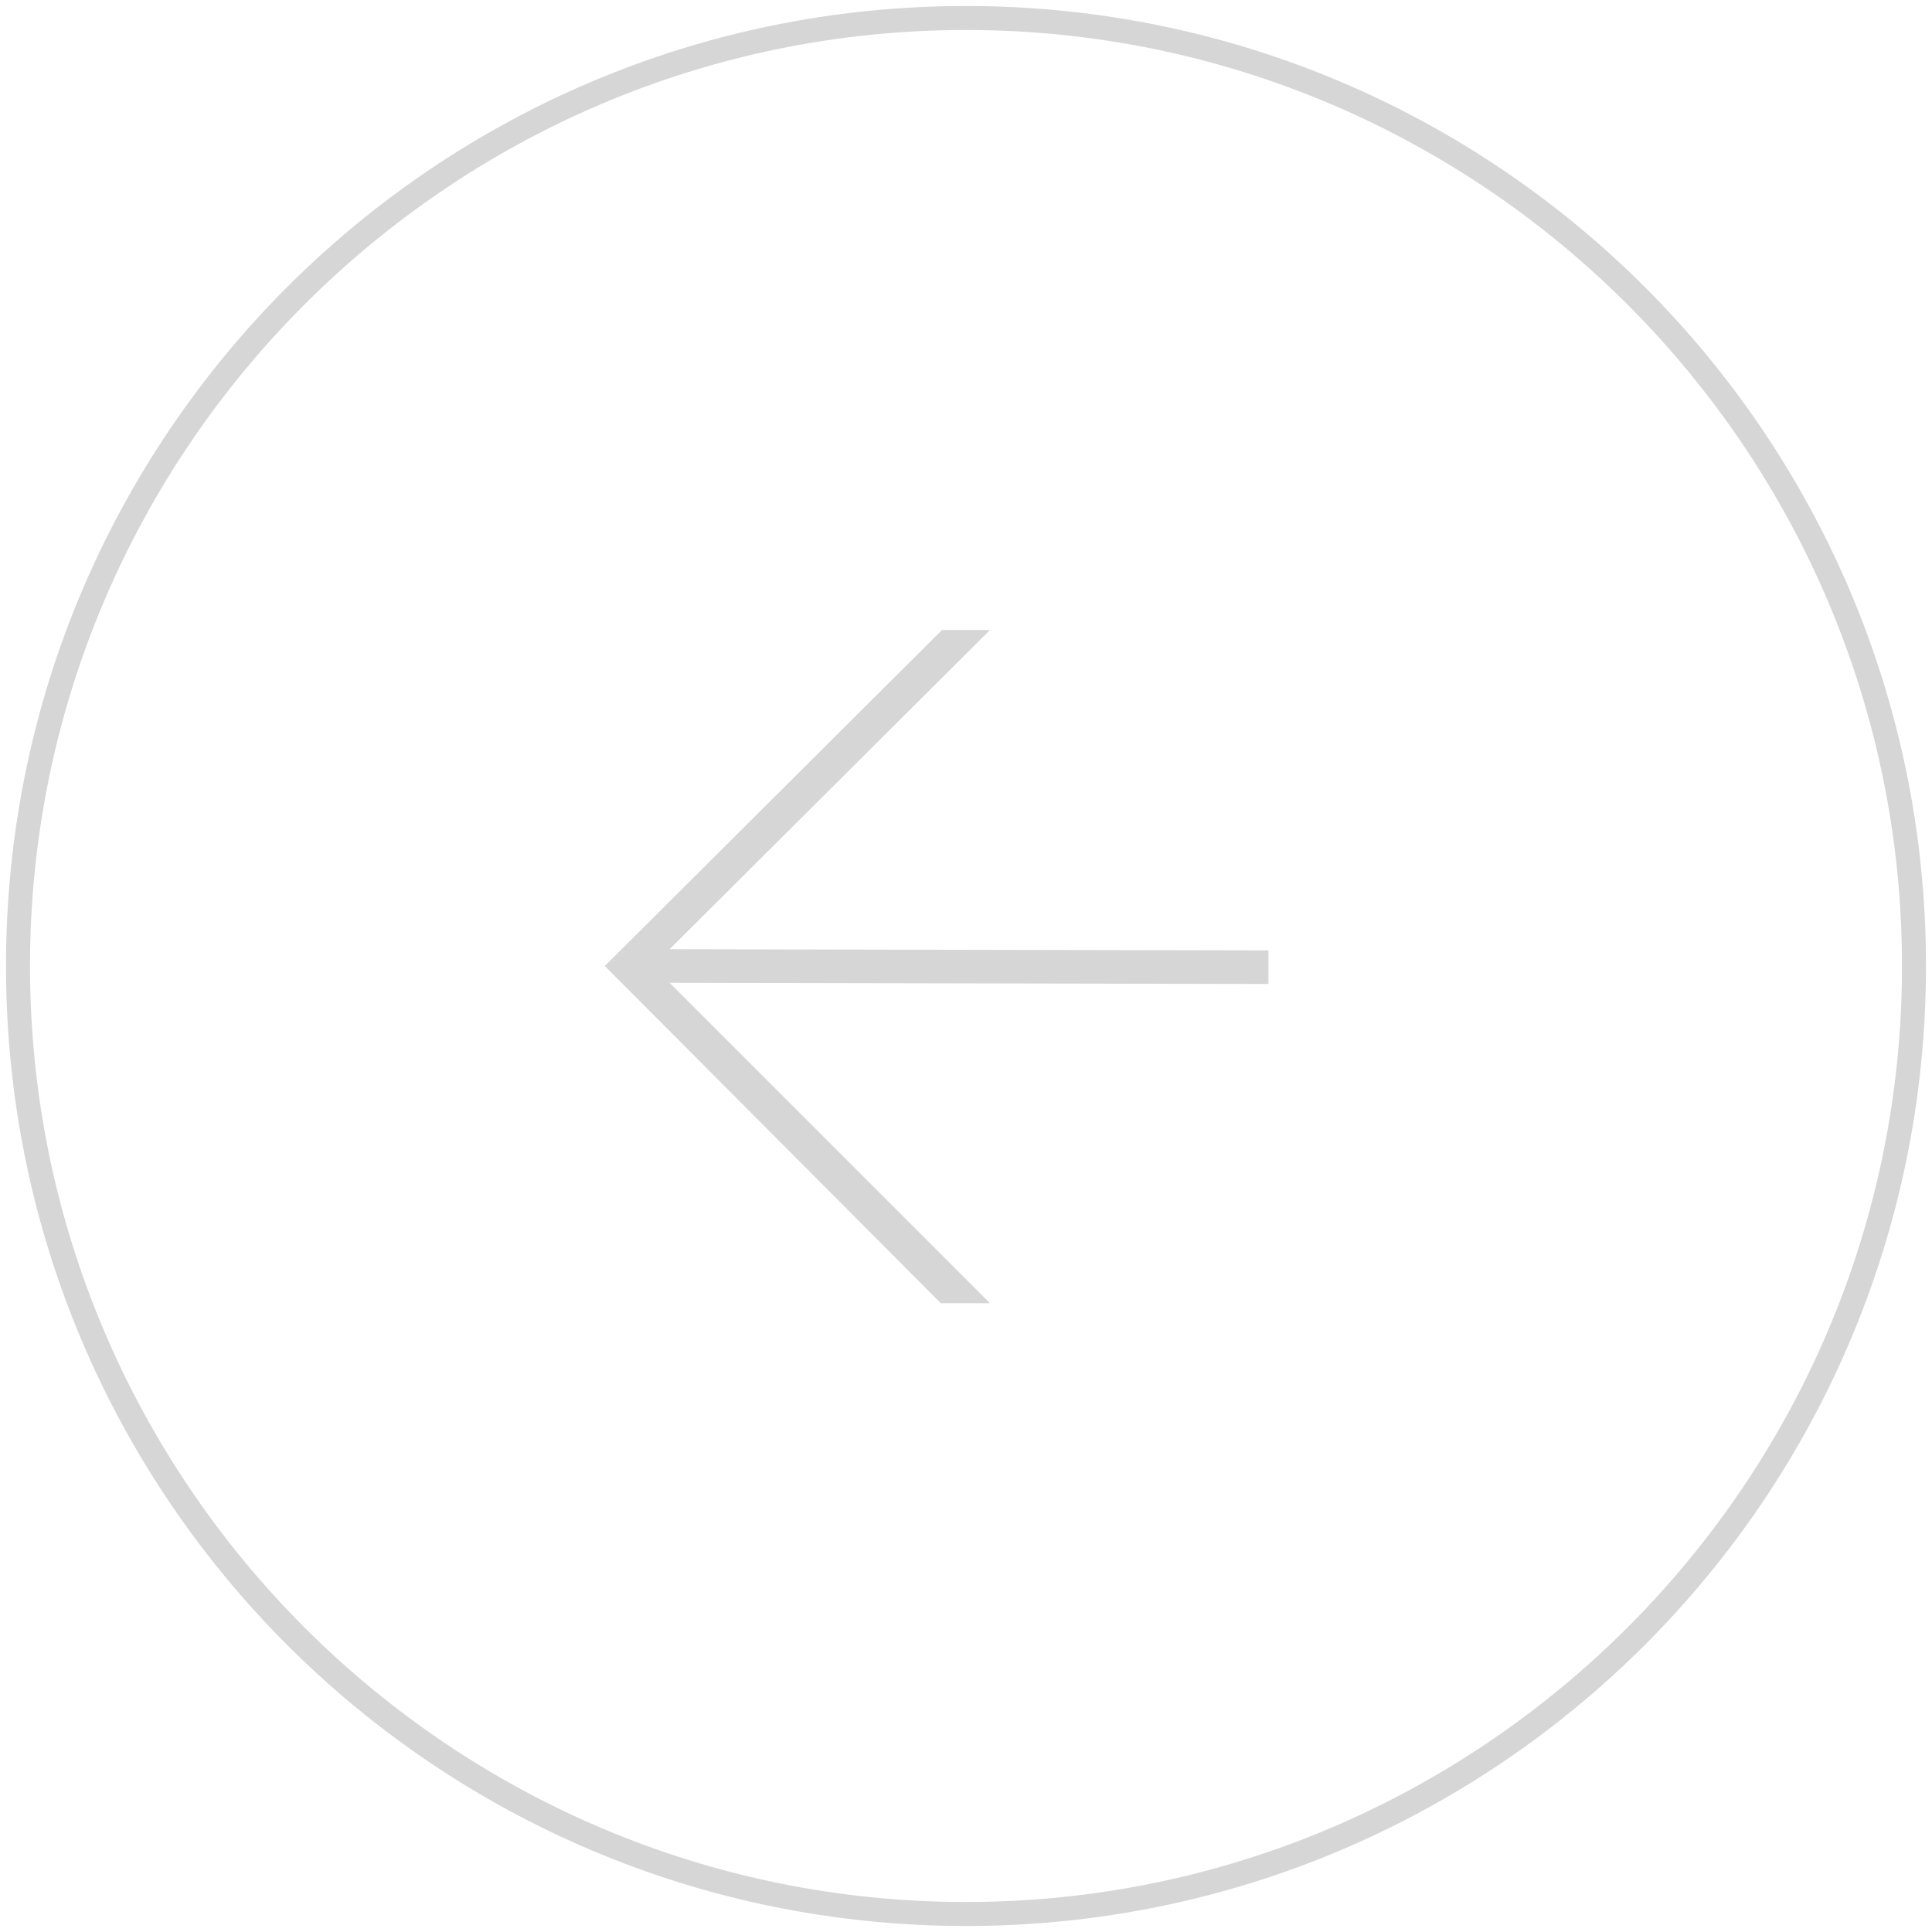 <?xml version="1.0" encoding="UTF-8"?> <!-- Generator: Adobe Illustrator 27.2.0, SVG Export Plug-In . SVG Version: 6.00 Build 0) --> <svg xmlns="http://www.w3.org/2000/svg" xmlns:xlink="http://www.w3.org/1999/xlink" id="Слой_1" x="0px" y="0px" viewBox="0 0 161 161" style="enable-background:new 0 0 161 161;" xml:space="preserve"> <style type="text/css"> .st0{fill:#D6D6D6;} </style> <g> <path class="st0" d="M80.5,2.5c43,0,78,35,78,78s-35,78-78,78s-78-35-78-78S37.5,2.5,80.5,2.5 M80.5,0.5c-44.2,0-80,35.8-80,80 s35.8,80,80,80s80-35.8,80-80S124.7,0.5,80.5,0.5L80.5,0.5z"></path> </g> <path class="st0" d="M82.5,108.6L55.8,81.9l49.9,0.1l0-2.8l-49.9-0.1l26.7-26.6l-4,0l-28.1,28l28,28.1L82.5,108.6z"></path> </svg> 